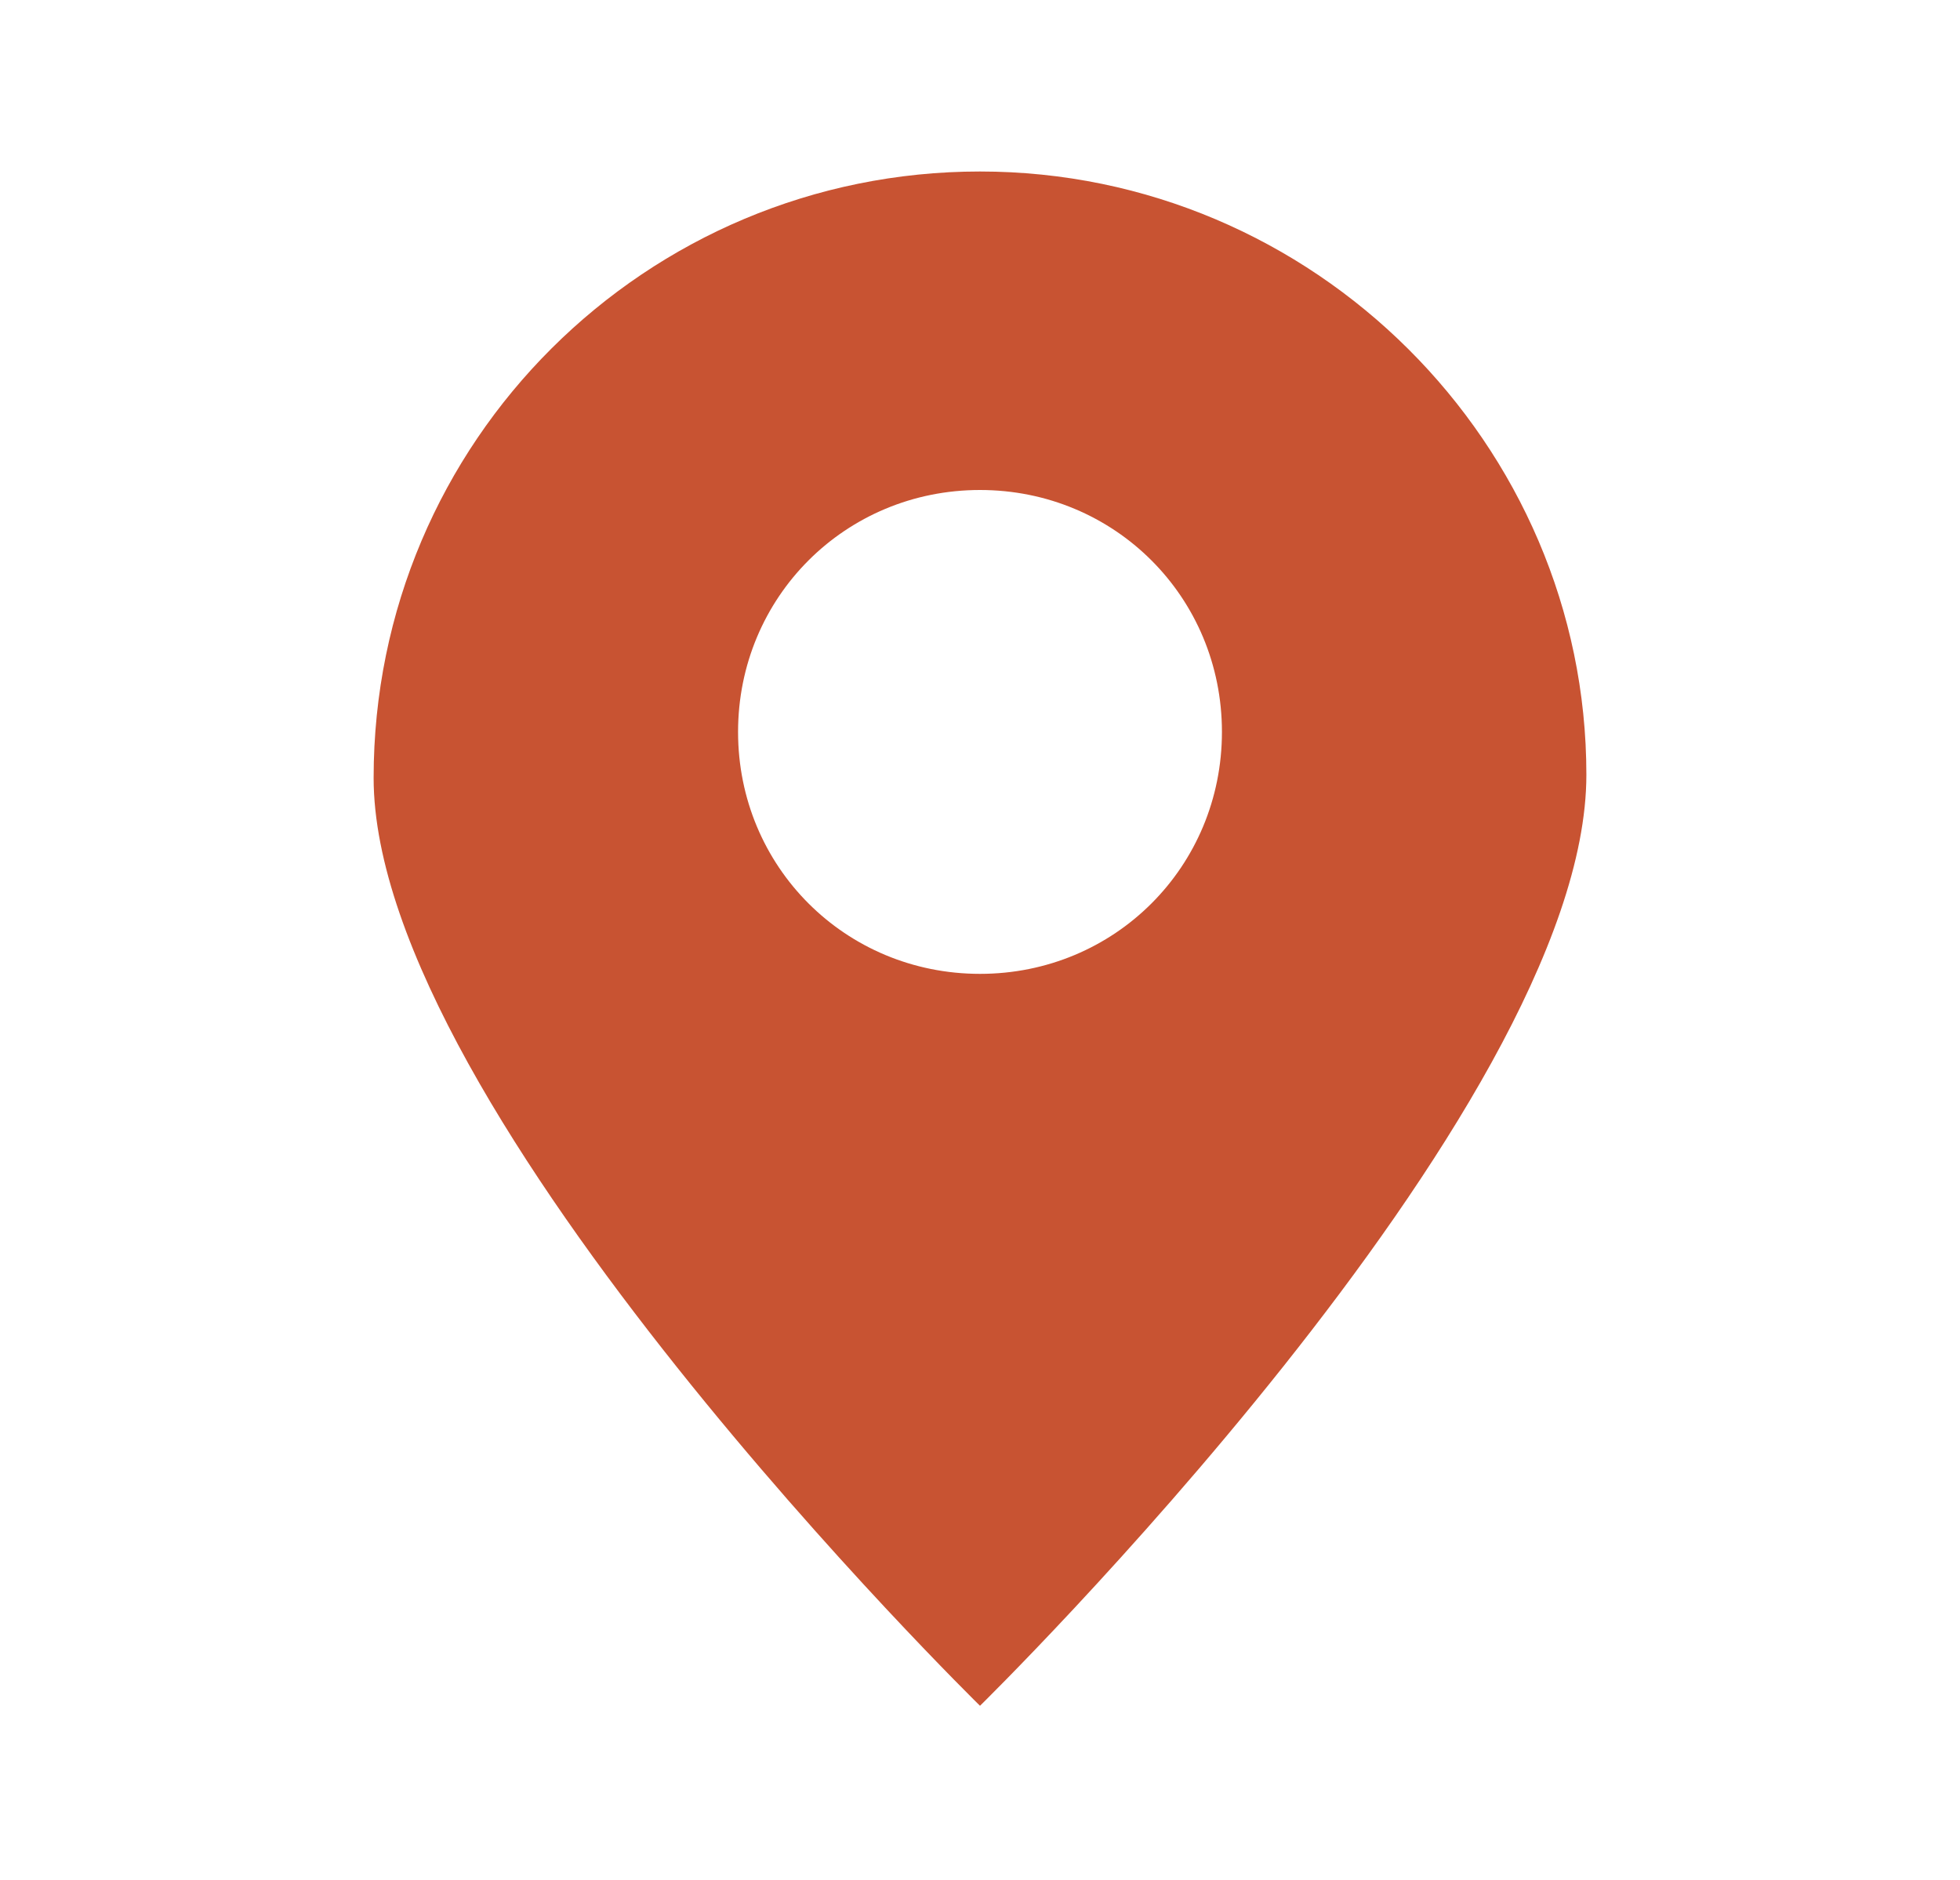 <?xml version="1.0" encoding="utf-8"?>
<!-- Generator: Adobe Illustrator 20.1.0, SVG Export Plug-In . SVG Version: 6.00 Build 0)  -->
<svg version="1.1" id="Capa_1" xmlns="http://www.w3.org/2000/svg" xmlns:xlink="http://www.w3.org/1999/xlink" x="0px" y="0px"
	 viewBox="0 0 64 61.4" style="enable-background:new 0 0 64 61.4;" xml:space="preserve">
<style type="text/css">
	.st0{fill:#C85332;}
</style>
<path class="st0" d="M32,31.8c-4.4,0-7.9-3.5-7.9-7.9s3.5-7.9,7.9-7.9s7.9,3.5,7.9,7.9S36.4,31.8,32,31.8z M32,5.6
	c-10.9,0-19.8,8.8-19.8,19.8C12.2,36.3,32,55.7,32,55.7s19.8-19.4,19.8-30.4C51.8,14.5,42.9,5.6,32,5.6z"/>
</svg>

